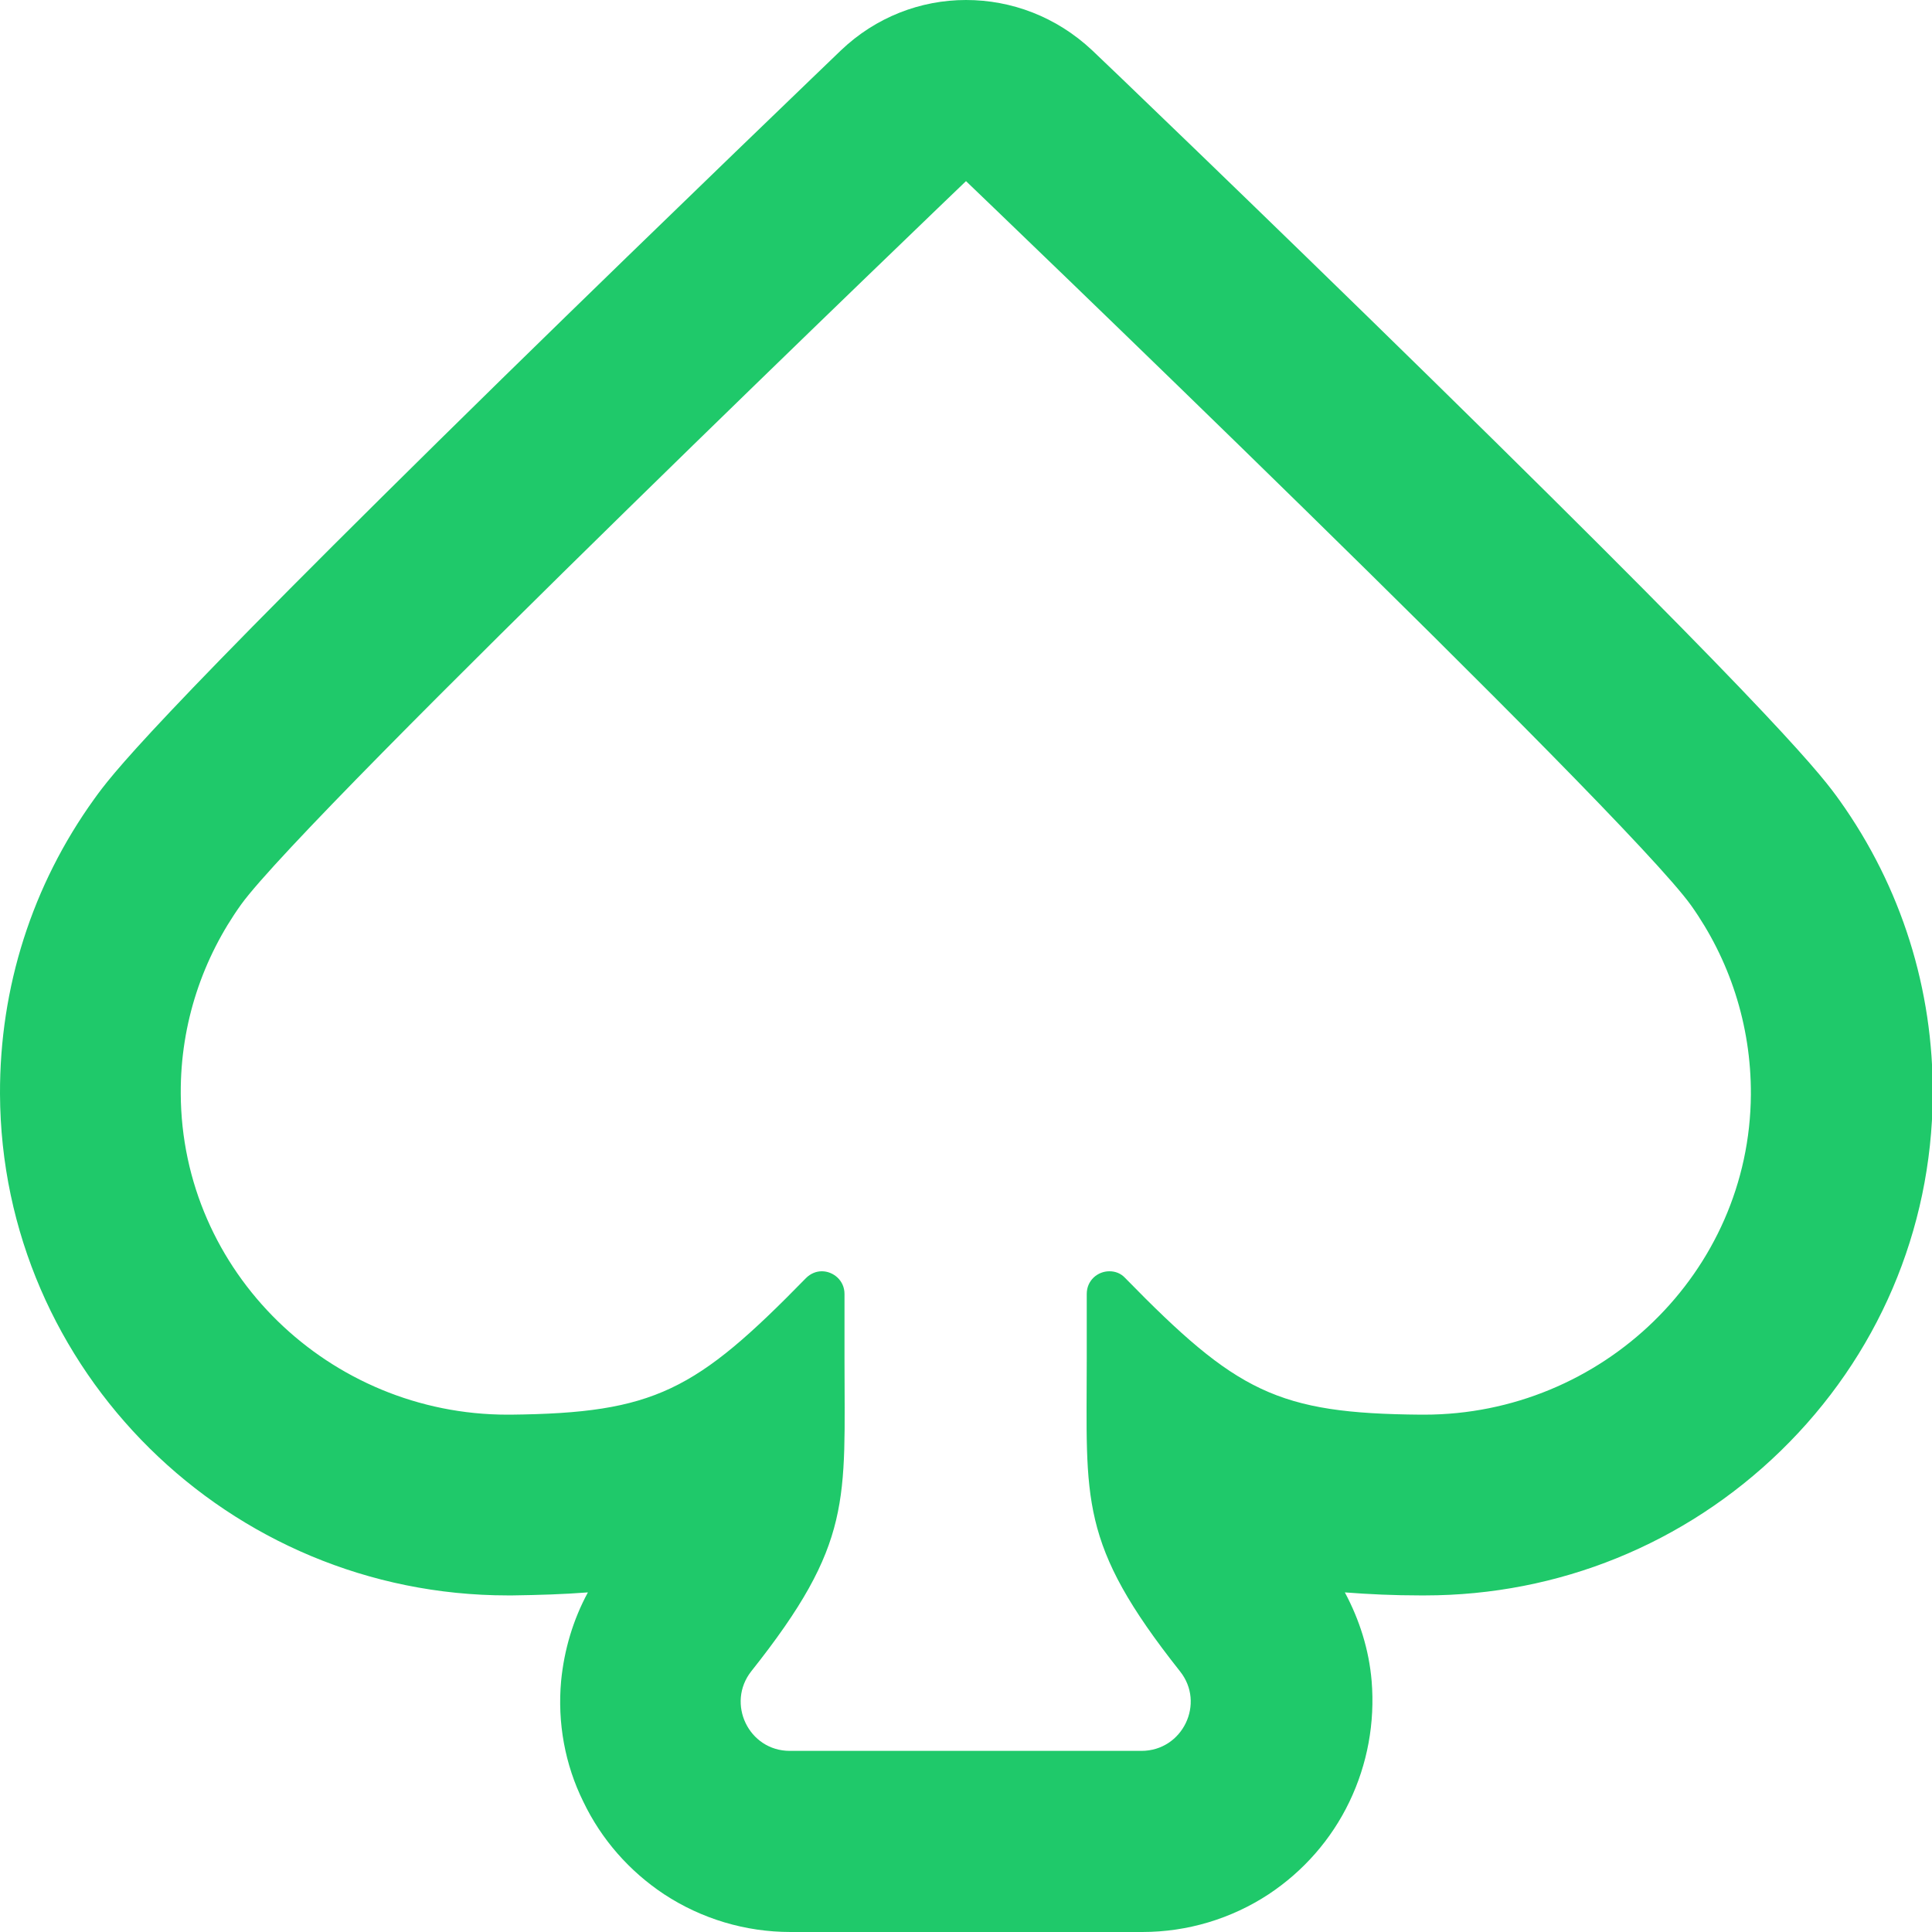 <?xml version="1.0" encoding="UTF-8"?> <svg xmlns="http://www.w3.org/2000/svg" xmlns:xlink="http://www.w3.org/1999/xlink" version="1.1" id="Layer_1" x="0px" y="0px" viewBox="0 0 512 512" style="enable-background:new 0 0 512 512;" xml:space="preserve"> <style type="text/css"> .st0{fill:#1FC96A;} </style> <path class="st0" d="M256,48c0,0,174.6,167.3,192.2,192c10,14.1,15.9,31.4,15.8,50.1c-0.3,47.1-39.5,84.8-86.6,84.8h-0.8 c-38.1-0.3-48.9-6-78.4-36.2c-1.2-1.3-2.7-1.8-4.2-1.8c-3.1,0-6,2.4-6,6V360c0,37.7-2.3,48.8,24.7,82.9c6.8,8.5,0.7,21.1-10.2,21.1 h-93.2c-10.9,0-16.9-12.6-10.2-21.1c27-34,24.7-45.2,24.7-82.9v-17.1c0-3.6-3-6-6-6c-1.5,0-3,0.6-4.2,1.8 c-29.2,29.9-40.1,35.8-78.3,36.2h-0.8c-47.2,0-86.4-37.8-86.6-85.1c-0.1-18.7,5.9-36,16-50.1C81.6,215.2,256,48,256,48 M256,0 c-12,0-23.9,4.5-33.2,13.4c-0.4,0.4-44.3,42.5-89.8,87C38.5,193,29.4,205.6,25,211.7c-16.5,22.9-25.1,50-25,78.2 c0.3,73.3,60.6,132.9,134.6,132.9h1.2c7-0.1,13.6-0.3,20-0.8c-3.9,7.2-6.3,15.2-7.1,23.5c-1,11,1,22.1,5.9,32 c4.8,10,12.2,18.4,21.4,24.5c9.9,6.5,21.5,10,33.5,10h93.2c12,0,23.6-3.5,33.5-10c9.2-6.1,16.6-14.5,21.4-24.5s6.8-21,5.9-32 c-0.7-8.3-3.2-16.2-7.1-23.5c6.4,0.5,13,0.8,20,0.8h1.2c35.4,0,68.9-13.6,94.3-38.3c25.7-25,40-58.5,40.3-94.1 c0.2-28.2-8.3-55.3-24.7-78.3c-4.4-6.1-13.5-18.9-108.2-111.7c-45.5-44.6-89.4-86.7-89.9-87.1C279.9,4.4,268,0,256,0z"></path> </svg> 
